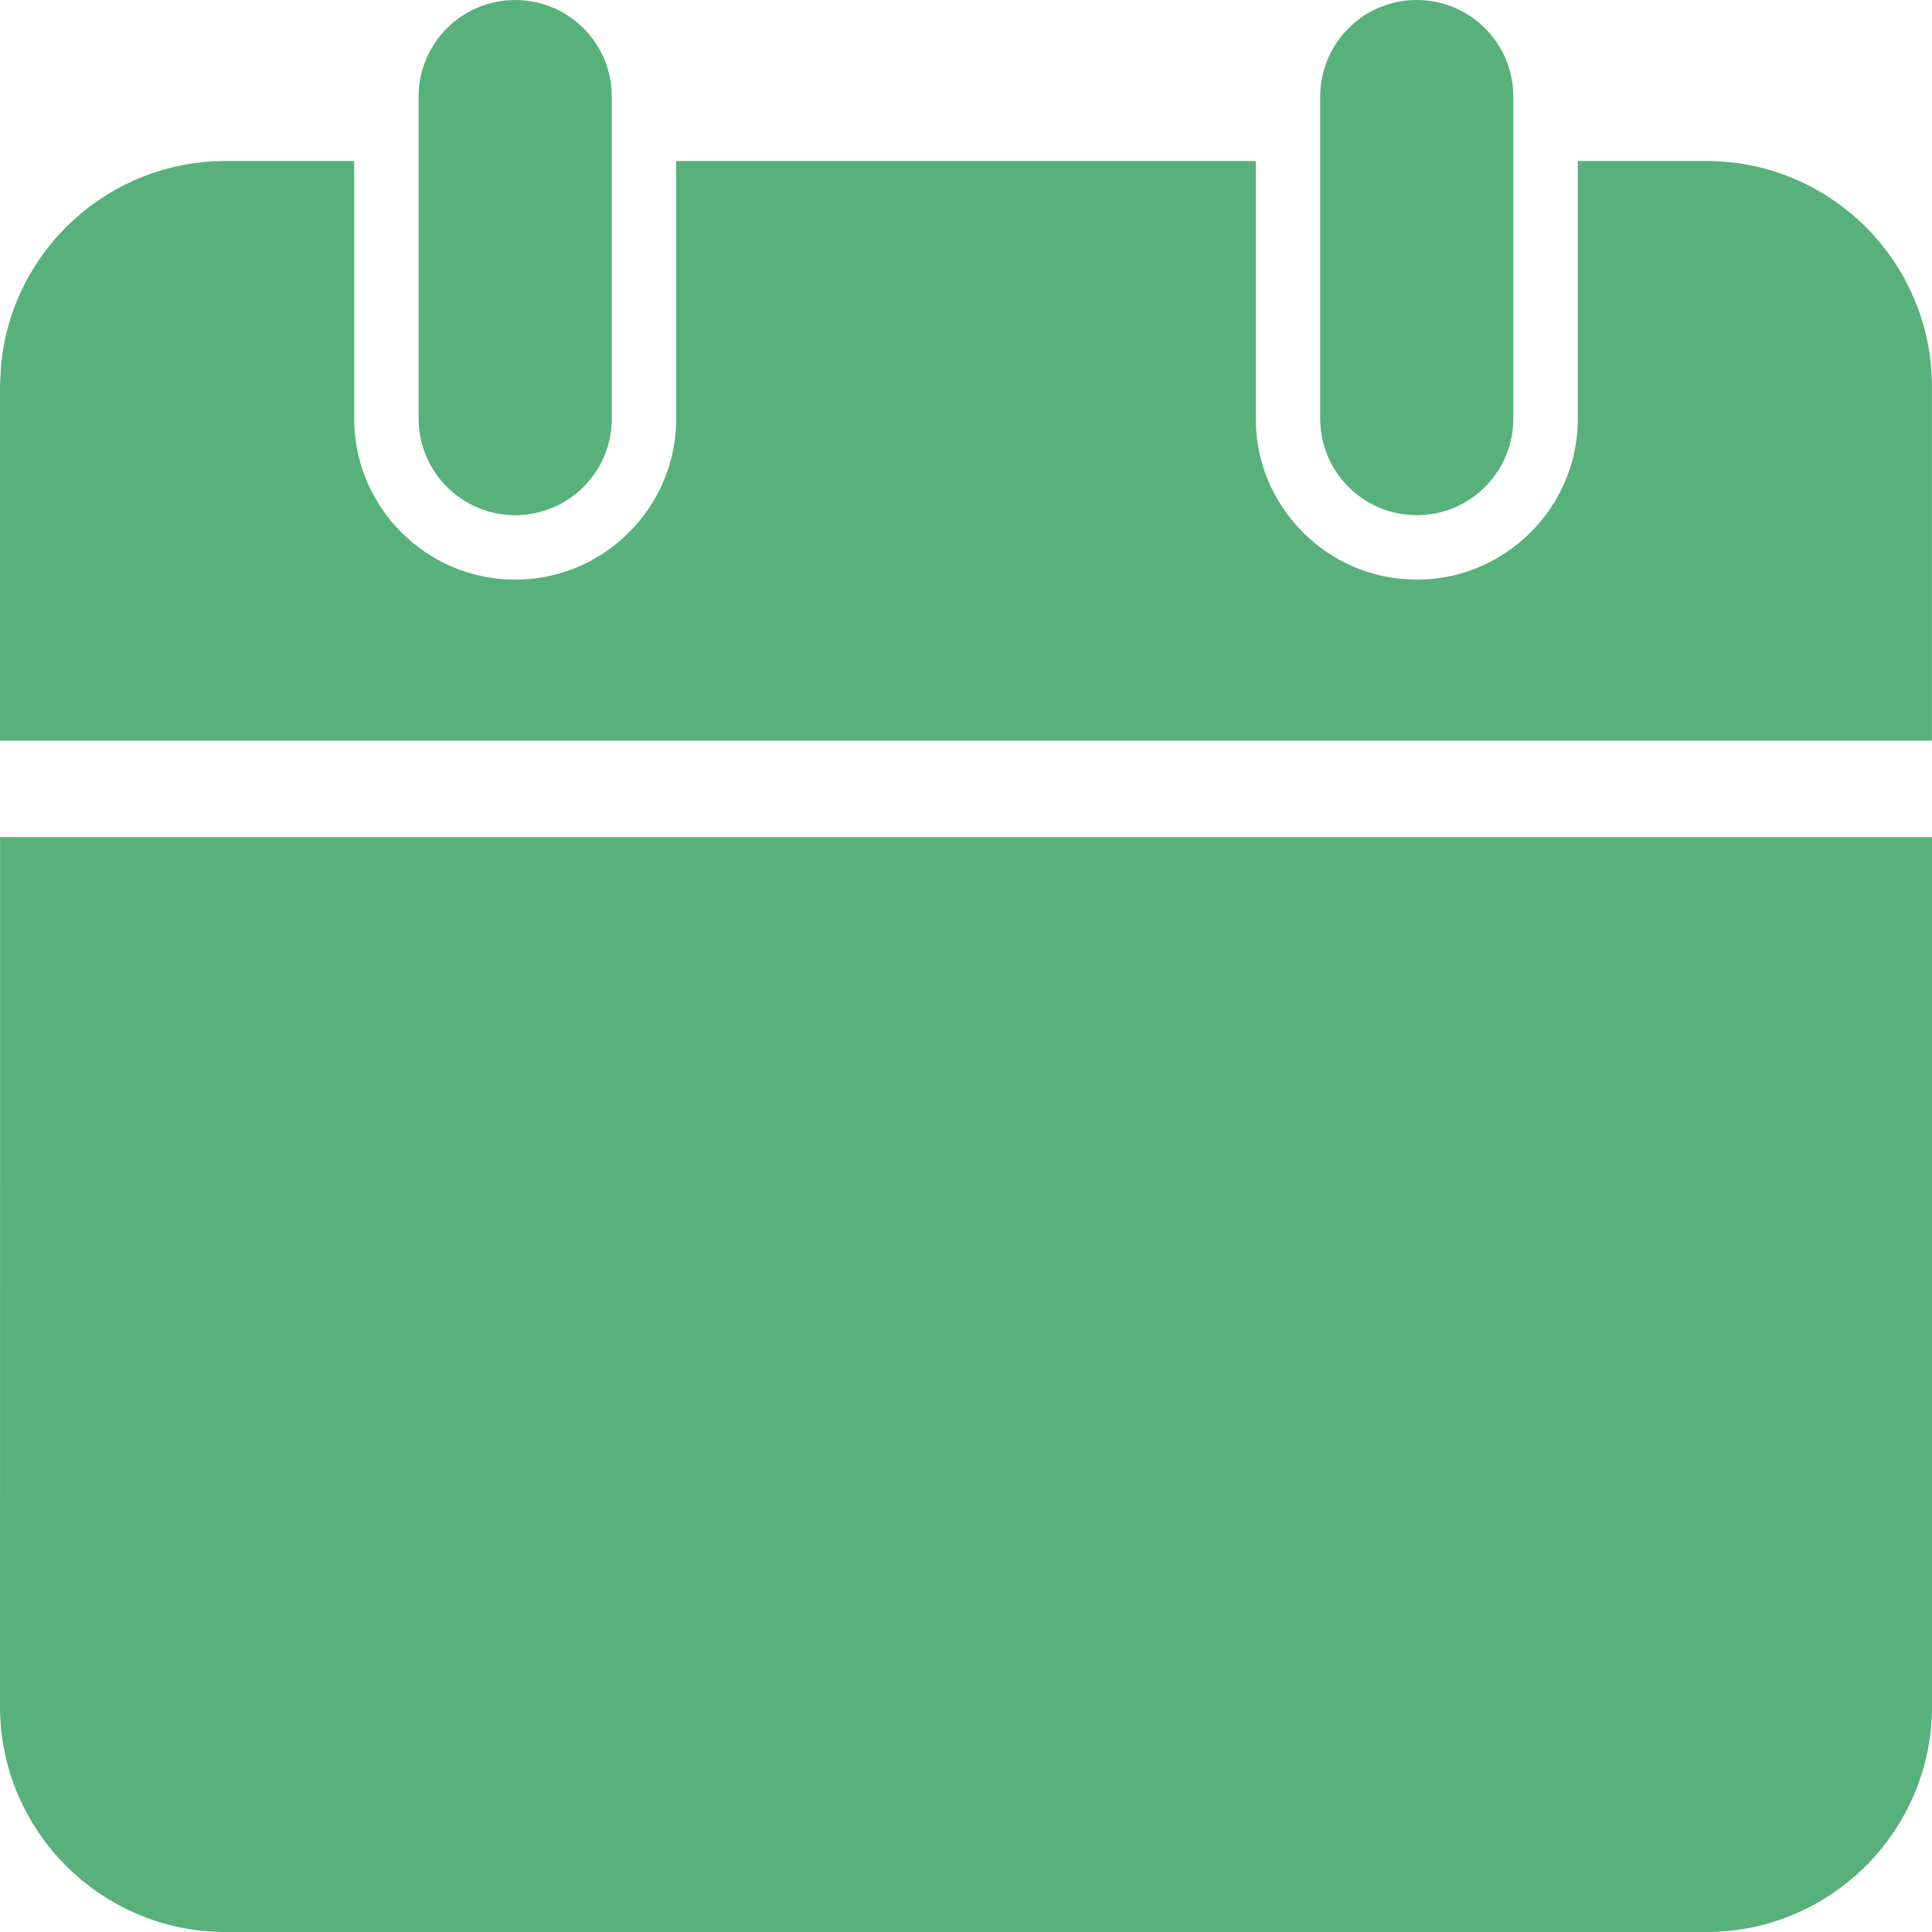 <svg width="27" height="27" viewBox="0 0 27 27" fill="none" xmlns="http://www.w3.org/2000/svg">
<path d="M26.5 12.2V23.85C26.5 25.311 25.31 26.5 23.85 26.5H3.15C1.689 26.5 0.5 25.311 0.5 23.85L0.501 12.2H26.5ZM3.15 2.75H4.45V5.85C4.45 7.367 5.683 8.6 7.2 8.6C8.717 8.6 9.95 7.367 9.95 5.85V2.75H17.05V5.85C17.05 7.367 18.283 8.6 19.8 8.6C21.317 8.6 22.55 7.367 22.55 5.85V2.75H23.85C25.31 2.75 26.499 3.94 26.499 5.4V9.851H0.5V5.4L0.514 5.13C0.649 3.795 1.781 2.75 3.15 2.75ZM7.2 0.5C7.67 0.5 8.05 0.88 8.05 1.35V5.85C8.05 6.319 7.67 6.7 7.2 6.7C6.731 6.7 6.35 6.319 6.35 5.85V1.35C6.35 0.88 6.731 0.5 7.2 0.5ZM19.8 0.5C20.269 0.5 20.649 0.88 20.649 1.35V5.85C20.649 6.319 20.27 6.7 19.8 6.7C19.33 6.7 18.95 6.319 18.95 5.85V1.35C18.95 0.88 19.33 0.5 19.8 0.5Z" fill="#58B17B" stroke="#58B17B"/>
</svg>
